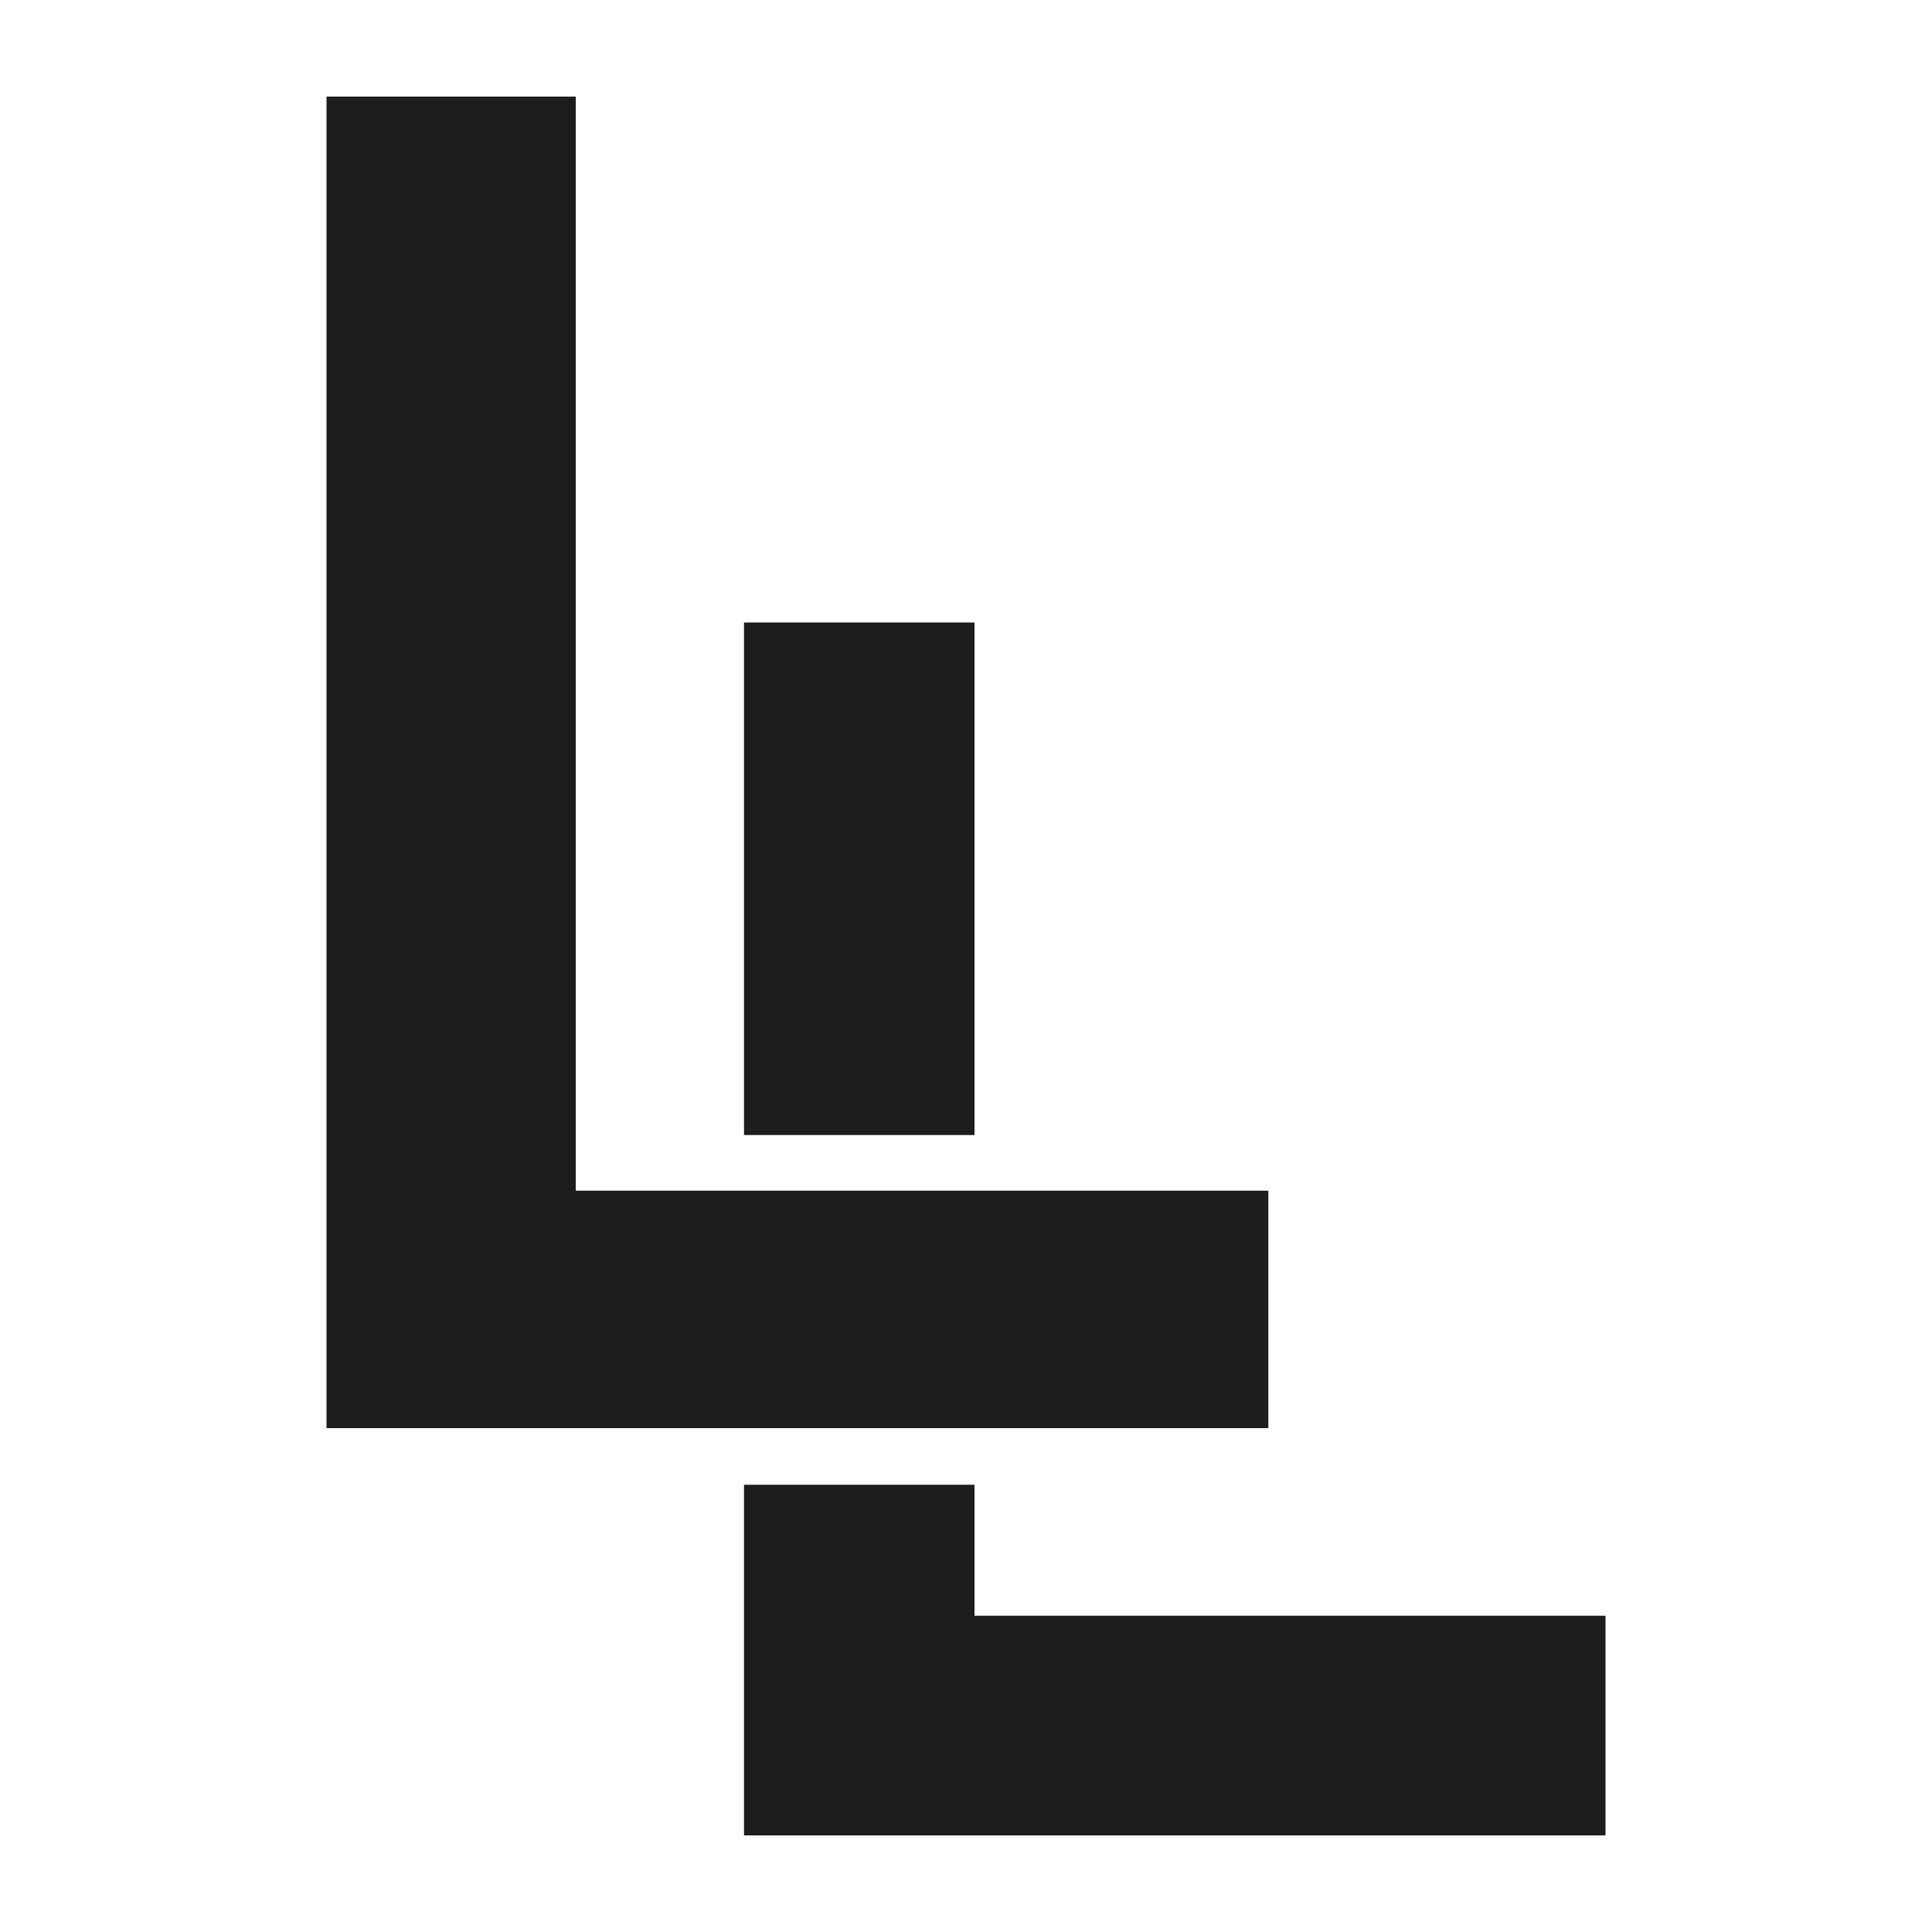 <?xml version="1.0" encoding="UTF-8"?>
<svg id="Calque_1" xmlns="http://www.w3.org/2000/svg" viewBox="0 0 100 100">
  <defs>
    <style>
      .cls-1 {
        fill: #1d1d1b;
      }
    </style>
  </defs>
  <rect class="cls-1" x="38.51" y="32.22" width="11.93" height="26.53"/>
  <polygon class="cls-1" points="50.44 83.63 50.44 76.85 38.51 76.85 38.51 95 83.1 95 83.1 83.63 50.44 83.63"/>
  <polygon class="cls-1" points="16.9 5 29.8 5 29.8 61.63 65.65 61.63 65.65 73.92 16.9 73.92 16.9 5"/>
</svg>